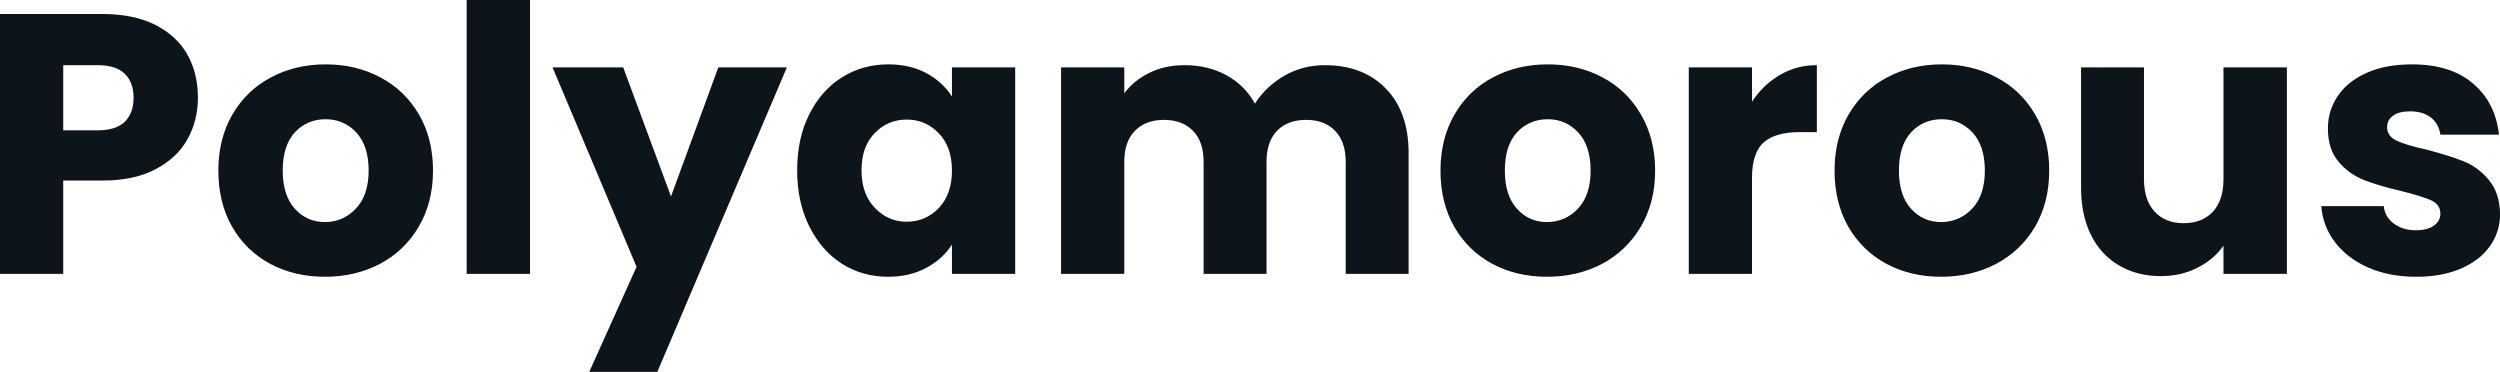 <svg fill="#0d141a" viewBox="0 0 155.365 23.115" height="100%" width="100%" xmlns="http://www.w3.org/2000/svg"><path preserveAspectRatio="none" d="M12.30 6.07Q12.30 7.47 11.66 8.64Q11.02 9.80 9.68 10.51Q8.35 11.22 6.37 11.22L6.37 11.22L3.93 11.22L3.93 17.02L0 17.02L0 0.87L6.37 0.87Q8.30 0.87 9.64 1.54Q10.97 2.21 11.64 3.38Q12.30 4.55 12.30 6.07L12.30 6.07ZM6.07 8.10Q7.20 8.10 7.75 7.57Q8.30 7.04 8.30 6.07L8.30 6.07Q8.30 5.11 7.75 4.58Q7.20 4.05 6.07 4.05L6.07 4.05L3.93 4.05L3.93 8.10L6.07 8.10ZM20.19 17.20Q18.31 17.20 16.80 16.40Q15.29 15.59 14.43 14.10Q13.57 12.60 13.57 10.60L13.57 10.60Q13.57 8.63 14.44 7.12Q15.32 5.61 16.84 4.81Q18.35 4.00 20.24 4.00L20.24 4.00Q22.13 4.00 23.64 4.81Q25.16 5.61 26.04 7.12Q26.91 8.63 26.91 10.60L26.91 10.60Q26.91 12.58 26.02 14.09Q25.14 15.59 23.61 16.40Q22.08 17.20 20.19 17.20L20.19 17.20ZM20.19 13.80Q21.32 13.80 22.11 12.97Q22.91 12.14 22.91 10.60L22.91 10.60Q22.91 9.06 22.14 8.23Q21.37 7.41 20.24 7.41L20.24 7.41Q19.09 7.41 18.33 8.22Q17.57 9.04 17.57 10.60L17.57 10.60Q17.57 12.14 18.32 12.97Q19.07 13.80 20.19 13.80L20.19 13.80ZM29.00 0L32.94 0L32.94 17.02L29.00 17.02L29.00 0ZM44.64 4.19L48.90 4.19L40.85 23.11L36.62 23.11L39.56 16.58L34.34 4.19L38.73 4.19L41.70 12.21L44.64 4.19ZM49.54 10.58Q49.54 8.60 50.29 7.11Q51.04 5.61 52.32 4.81Q53.61 4.00 55.20 4.00L55.20 4.00Q56.56 4.00 57.58 4.55Q58.60 5.11 59.16 6.00L59.16 6.00L59.16 4.19L63.09 4.19L63.09 17.02L59.16 17.02L59.16 15.20Q58.58 16.10 57.56 16.65Q56.53 17.20 55.18 17.20L55.18 17.20Q53.61 17.20 52.32 16.39Q51.04 15.57 50.29 14.06Q49.54 12.56 49.54 10.58L49.54 10.58ZM59.16 10.60Q59.16 9.13 58.34 8.28Q57.52 7.43 56.35 7.43L56.35 7.43Q55.18 7.43 54.36 8.27Q53.54 9.11 53.54 10.58L53.54 10.58Q53.54 12.05 54.36 12.91Q55.18 13.78 56.35 13.78L56.35 13.78Q57.52 13.78 58.34 12.93Q59.16 12.07 59.16 10.60L59.16 10.60ZM82.32 4.05Q84.71 4.05 86.12 5.50Q87.54 6.95 87.54 9.52L87.54 9.52L87.54 17.02L83.63 17.02L83.63 10.05Q83.63 8.81 82.97 8.13Q82.32 7.45 81.17 7.45L81.17 7.45Q80.02 7.45 79.36 8.13Q78.71 8.81 78.71 10.05L78.71 10.05L78.71 17.02L74.80 17.02L74.80 10.05Q74.80 8.81 74.14 8.13Q73.48 7.45 72.34 7.45L72.34 7.45Q71.19 7.45 70.53 8.13Q69.87 8.81 69.87 10.05L69.87 10.05L69.87 17.02L65.94 17.02L65.94 4.19L69.87 4.19L69.87 5.80Q70.47 4.99 71.44 4.52Q72.40 4.05 73.62 4.05L73.62 4.05Q75.07 4.05 76.21 4.67Q77.35 5.29 77.99 6.44L77.99 6.44Q78.66 5.38 79.81 4.71Q80.96 4.05 82.32 4.05L82.32 4.05ZM96.14 17.20Q94.25 17.20 92.75 16.40Q91.24 15.59 90.38 14.10Q89.52 12.60 89.52 10.60L89.52 10.60Q89.52 8.63 90.39 7.12Q91.26 5.61 92.78 4.81Q94.30 4.00 96.19 4.00L96.19 4.00Q98.07 4.00 99.59 4.81Q101.11 5.61 101.98 7.12Q102.86 8.63 102.86 10.60L102.86 10.60Q102.86 12.58 101.97 14.09Q101.08 15.59 99.56 16.40Q98.03 17.20 96.14 17.20L96.14 17.20ZM96.14 13.80Q97.27 13.80 98.06 12.97Q98.85 12.14 98.85 10.60L98.85 10.60Q98.85 9.06 98.08 8.23Q97.31 7.41 96.19 7.41L96.19 7.41Q95.04 7.41 94.28 8.22Q93.52 9.04 93.52 10.60L93.52 10.60Q93.52 12.14 94.27 12.97Q95.01 13.80 96.14 13.80L96.14 13.80ZM108.88 6.32Q109.57 5.27 110.61 4.66Q111.64 4.05 112.91 4.05L112.91 4.05L112.91 8.21L111.83 8.21Q110.35 8.21 109.62 8.84Q108.88 9.48 108.88 11.06L108.88 11.06L108.88 17.02L104.95 17.02L104.95 4.19L108.88 4.19L108.88 6.32ZM120.63 17.20Q118.75 17.20 117.24 16.40Q115.74 15.59 114.87 14.10Q114.01 12.60 114.01 10.60L114.01 10.60Q114.01 8.63 114.88 7.12Q115.76 5.61 117.28 4.81Q118.79 4.00 120.68 4.00L120.68 4.00Q122.57 4.00 124.08 4.81Q125.60 5.61 126.48 7.12Q127.35 8.63 127.35 10.60L127.35 10.60Q127.35 12.58 126.47 14.09Q125.58 15.59 124.05 16.40Q122.52 17.20 120.63 17.20L120.63 17.20ZM120.63 13.80Q121.76 13.80 122.56 12.97Q123.35 12.14 123.35 10.60L123.35 10.60Q123.35 9.06 122.58 8.23Q121.81 7.41 120.68 7.41L120.68 7.41Q119.53 7.41 118.77 8.22Q118.01 9.04 118.01 10.60L118.01 10.60Q118.01 12.14 118.76 12.97Q119.51 13.80 120.63 13.80L120.63 13.80ZM138.18 4.19L142.12 4.19L142.12 17.02L138.18 17.02L138.18 15.27Q137.59 16.12 136.56 16.64Q135.54 17.16 134.30 17.16L134.30 17.16Q132.82 17.16 131.70 16.50Q130.57 15.85 129.95 14.61Q129.33 13.36 129.33 11.68L129.33 11.68L129.33 4.19L133.24 4.19L133.24 11.15Q133.24 12.44 133.91 13.16Q134.57 13.87 135.70 13.87L135.70 13.87Q136.85 13.87 137.52 13.16Q138.18 12.44 138.18 11.15L138.18 11.15L138.18 4.19ZM150.17 17.20Q148.49 17.20 147.18 16.63Q145.87 16.05 145.11 15.05Q144.35 14.05 144.26 12.81L144.26 12.81L148.14 12.81Q148.21 13.48 148.76 13.89Q149.32 14.31 150.12 14.31L150.12 14.31Q150.86 14.31 151.26 14.02Q151.66 13.73 151.66 13.27L151.66 13.27Q151.66 12.72 151.09 12.45Q150.51 12.19 149.22 11.87L149.22 11.87Q147.84 11.55 146.92 11.19Q146.00 10.83 145.34 10.06Q144.67 9.29 144.67 7.98L144.67 7.98Q144.67 6.88 145.28 5.97Q145.89 5.06 147.07 4.53Q148.26 4.00 149.89 4.00L149.89 4.00Q152.31 4.00 153.70 5.20Q155.09 6.39 155.30 8.37L155.30 8.37L151.66 8.37Q151.57 7.71 151.08 7.31Q150.58 6.92 149.78 6.92L149.78 6.92Q149.09 6.92 148.72 7.19Q148.35 7.45 148.35 7.91L148.35 7.91Q148.35 8.46 148.94 8.74Q149.52 9.02 150.77 9.29L150.77 9.29Q152.19 9.66 153.09 10.02Q153.99 10.37 154.66 11.17Q155.34 11.96 155.37 13.29L155.37 13.29Q155.37 14.42 154.73 15.31Q154.10 16.19 152.92 16.70Q151.73 17.20 150.17 17.20L150.17 17.20Z"></path></svg>